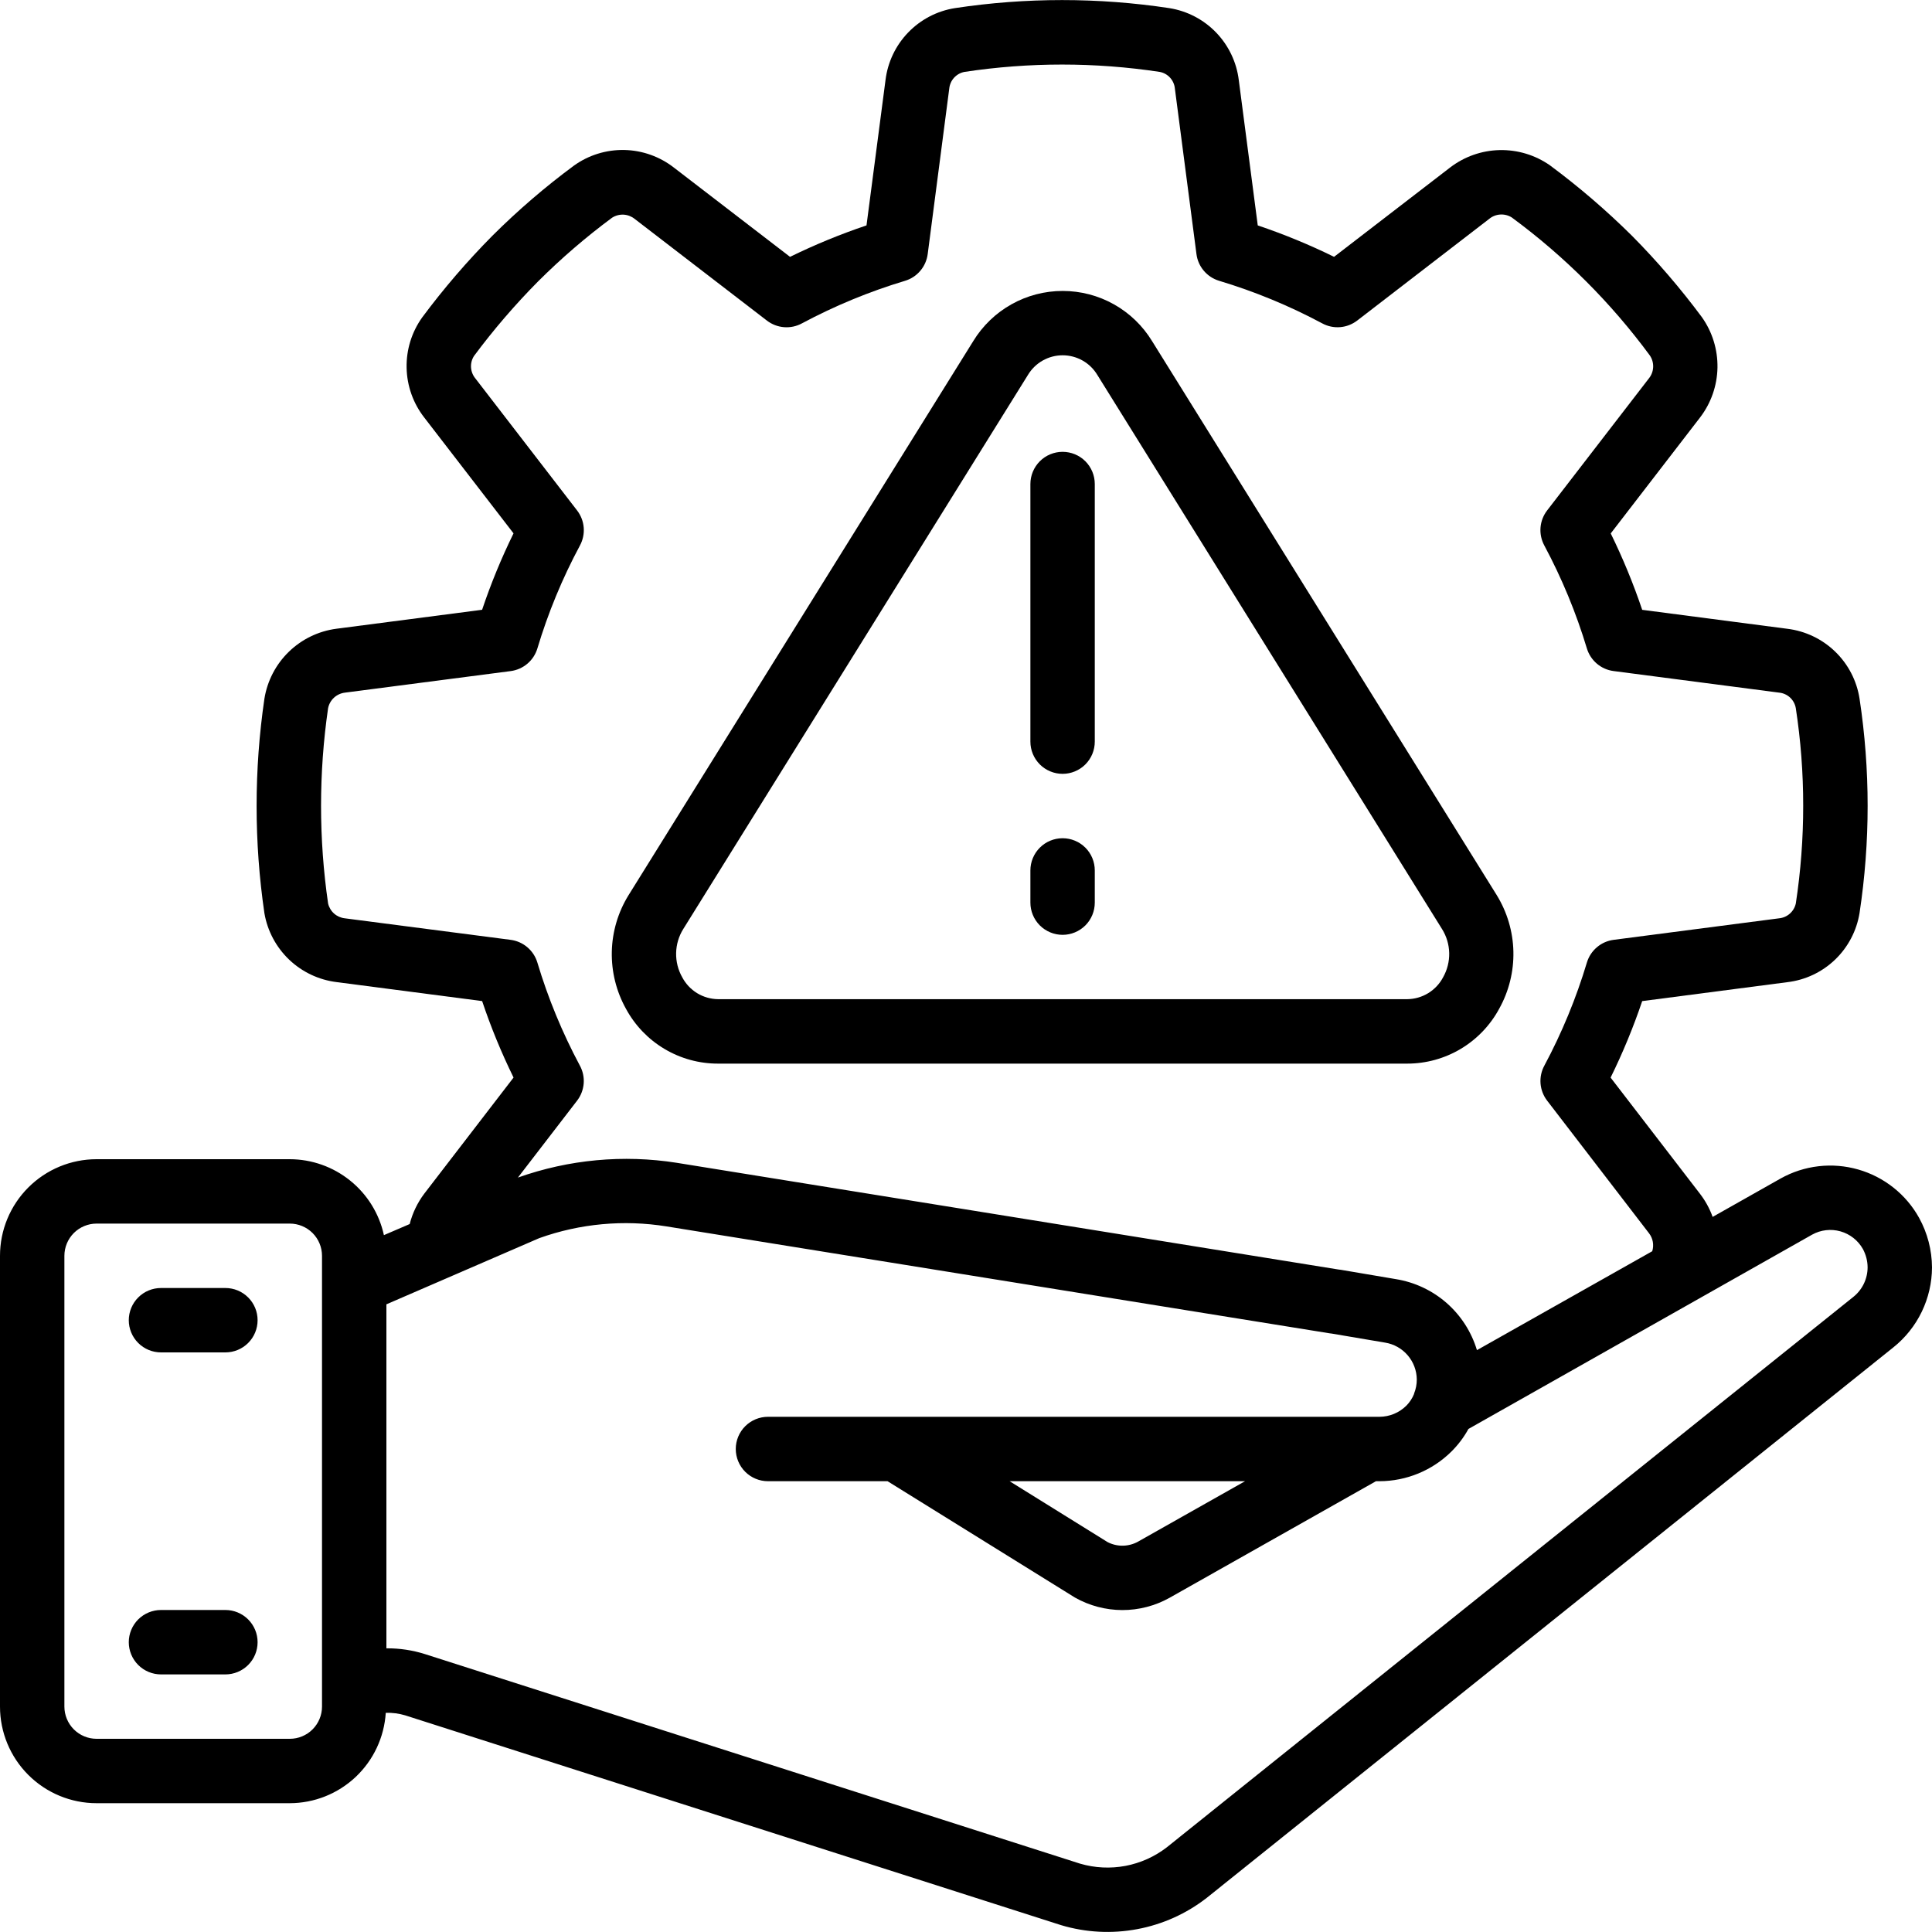 <svg xmlns="http://www.w3.org/2000/svg" fill="none" viewBox="0 0 76 76" height="76" width="76">
<g clip-path="url(#clip0_280_4370)">
<path fill="black" d="M28.247 41.84H55.353C56.096 41.841 56.825 41.64 57.462 41.26C58.1 40.879 58.623 40.333 58.975 39.68C59.358 38.992 59.551 38.215 59.533 37.429C59.515 36.642 59.287 35.875 58.874 35.206L45.32 13.419C44.952 12.816 44.436 12.318 43.82 11.972C43.204 11.626 42.509 11.445 41.803 11.445C41.096 11.445 40.402 11.626 39.786 11.972C39.17 12.318 38.653 12.816 38.285 13.419L24.726 35.213C24.312 35.882 24.085 36.649 24.067 37.435C24.05 38.221 24.242 38.998 24.625 39.685C24.978 40.337 25.501 40.883 26.139 41.262C26.776 41.642 27.505 41.842 28.247 41.84ZM26.878 36.545L40.431 14.758C40.572 14.52 40.772 14.322 41.013 14.185C41.253 14.048 41.525 13.976 41.801 13.976C42.078 13.976 42.35 14.048 42.59 14.185C42.831 14.322 43.031 14.52 43.172 14.758L56.725 36.545C56.903 36.828 57 37.154 57.008 37.489C57.015 37.823 56.932 38.154 56.767 38.445C56.632 38.702 56.429 38.917 56.181 39.069C55.933 39.22 55.649 39.301 55.359 39.305H28.247C27.956 39.301 27.672 39.22 27.424 39.069C27.176 38.917 26.974 38.702 26.838 38.445C26.673 38.154 26.59 37.824 26.597 37.489C26.604 37.155 26.701 36.828 26.878 36.545Z"></path>
<path fill="black" d="M73.097 46.005C72.59 45.86 72.059 45.816 71.535 45.877C71.011 45.938 70.504 46.102 70.044 46.36L67.371 47.87C67.252 47.539 67.081 47.228 66.865 46.95L63.357 42.39C63.837 41.415 64.252 40.41 64.6 39.381L70.311 38.636C71.016 38.553 71.674 38.242 72.187 37.75C72.699 37.259 73.037 36.614 73.15 35.914C73.574 33.12 73.574 30.279 73.15 27.485C73.041 26.78 72.705 26.13 72.192 25.634C71.68 25.138 71.019 24.822 70.311 24.735L64.6 23.989C64.253 22.962 63.84 21.958 63.362 20.984L66.875 16.424C67.308 15.86 67.548 15.171 67.561 14.461C67.573 13.75 67.358 13.053 66.946 12.474C66.106 11.343 65.187 10.273 64.195 9.272C63.188 8.274 62.112 7.35 60.974 6.506C60.394 6.099 59.7 5.889 58.992 5.904C58.284 5.92 57.6 6.161 57.039 6.593L52.479 10.103C51.507 9.626 50.504 9.213 49.477 8.867L48.731 3.153C48.645 2.447 48.331 1.789 47.838 1.278C47.344 0.766 46.697 0.43 45.995 0.319C43.201 -0.103 40.36 -0.103 37.566 0.319C36.863 0.43 36.217 0.767 35.724 1.279C35.23 1.791 34.918 2.45 34.833 3.155L34.086 8.867C33.057 9.213 32.052 9.627 31.078 10.104L26.518 6.599C25.958 6.161 25.271 5.915 24.561 5.9C23.85 5.885 23.153 6.101 22.576 6.516C21.441 7.355 20.37 8.277 19.37 9.273C18.376 10.277 17.454 11.349 16.611 12.482C16.196 13.06 15.98 13.757 15.995 14.468C16.009 15.179 16.253 15.867 16.691 16.427L20.201 20.981C19.723 21.955 19.31 22.959 18.965 23.987L13.234 24.733C12.528 24.826 11.871 25.144 11.361 25.64C10.85 26.136 10.514 26.784 10.401 27.487C9.992 30.284 9.992 33.126 10.401 35.923C10.52 36.619 10.861 37.259 11.371 37.747C11.882 38.235 12.537 38.546 13.238 38.633L18.966 39.38C19.311 40.409 19.724 41.414 20.202 42.388L16.688 46.958C16.421 47.314 16.226 47.72 16.116 48.151L15.102 48.587C14.917 47.742 14.45 46.986 13.776 46.443C13.103 45.899 12.265 45.602 11.4 45.6H3.8C2.792 45.6 1.826 46 1.113 46.713C0.4 47.426 0 48.392 0 49.4L0 67.133C0 68.141 0.4 69.108 1.113 69.82C1.826 70.533 2.792 70.933 3.8 70.933H11.4C12.363 70.931 13.289 70.562 13.99 69.902C14.691 69.241 15.114 68.339 15.175 67.378C15.434 67.37 15.693 67.404 15.941 67.478L41.742 75.731C42.713 76.022 43.739 76.075 44.736 75.888C45.732 75.702 46.669 75.28 47.47 74.657L74.48 53.002C74.952 52.625 75.334 52.146 75.597 51.602C75.86 51.057 75.998 50.461 76 49.856C75.996 49.175 75.822 48.505 75.493 47.908C75.239 47.449 74.896 47.044 74.484 46.718C74.073 46.392 73.602 46.149 73.097 46.005ZM20.088 36.971L13.565 36.124C13.408 36.107 13.26 36.042 13.142 35.937C13.024 35.832 12.941 35.693 12.906 35.539C12.537 32.992 12.537 30.406 12.906 27.859C12.938 27.701 13.018 27.556 13.137 27.446C13.255 27.337 13.406 27.267 13.566 27.247L20.089 26.399C20.331 26.367 20.558 26.267 20.744 26.11C20.93 25.953 21.067 25.745 21.138 25.512C21.559 24.108 22.12 22.75 22.813 21.459C22.93 21.243 22.981 20.998 22.962 20.754C22.942 20.509 22.852 20.276 22.703 20.082L18.702 14.889C18.6 14.766 18.539 14.614 18.529 14.454C18.519 14.295 18.56 14.136 18.647 14.002C19.416 12.967 20.258 11.988 21.165 11.072C22.073 10.166 23.047 9.327 24.078 8.564C24.212 8.478 24.37 8.436 24.529 8.444C24.688 8.452 24.84 8.51 24.965 8.61L30.169 12.612C30.364 12.761 30.597 12.851 30.841 12.87C31.085 12.89 31.33 12.838 31.545 12.721C32.84 12.029 34.2 11.467 35.606 11.045C35.839 10.974 36.046 10.838 36.203 10.652C36.361 10.466 36.461 10.239 36.493 9.998L37.341 3.485C37.357 3.326 37.423 3.176 37.53 3.058C37.638 2.94 37.78 2.859 37.937 2.829C40.484 2.443 43.075 2.443 45.623 2.829C45.78 2.859 45.922 2.939 46.03 3.058C46.137 3.177 46.203 3.327 46.217 3.486L47.066 9.997C47.097 10.238 47.197 10.465 47.355 10.651C47.512 10.837 47.719 10.973 47.952 11.044C49.358 11.467 50.718 12.028 52.012 12.72C52.227 12.837 52.472 12.889 52.717 12.869C52.961 12.85 53.194 12.759 53.389 12.61L58.582 8.61C58.705 8.508 58.857 8.449 59.016 8.439C59.175 8.429 59.334 8.469 59.469 8.554C61.542 10.08 63.373 11.909 64.9 13.982C64.992 14.117 65.038 14.277 65.031 14.441C65.024 14.604 64.965 14.76 64.862 14.887L60.859 20.081C60.71 20.275 60.62 20.508 60.6 20.753C60.581 20.997 60.633 21.242 60.749 21.457C61.441 22.75 62.002 24.107 62.425 25.511C62.496 25.744 62.633 25.951 62.818 26.108C63.004 26.265 63.231 26.366 63.473 26.397L69.983 27.246C70.145 27.261 70.297 27.329 70.416 27.439C70.535 27.549 70.614 27.696 70.642 27.855C70.837 29.125 70.934 30.408 70.933 31.692C70.934 32.98 70.837 34.267 70.643 35.54C70.609 35.695 70.527 35.834 70.409 35.939C70.291 36.044 70.142 36.109 69.985 36.124L63.474 36.971C63.233 37.003 63.005 37.103 62.82 37.261C62.634 37.418 62.497 37.625 62.426 37.858C62.005 39.264 61.443 40.625 60.751 41.919C60.634 42.134 60.582 42.379 60.601 42.623C60.621 42.867 60.71 43.1 60.859 43.295L64.868 48.513C64.945 48.612 64.996 48.728 65.018 48.851C65.04 48.974 65.032 49.101 64.995 49.22L58.099 53.111C57.883 52.393 57.469 51.749 56.905 51.255C56.34 50.761 55.647 50.436 54.906 50.317L52.74 49.95C52.711 49.95 52.677 49.941 52.643 49.938L26.623 45.742C24.524 45.411 22.375 45.611 20.373 46.323L22.703 43.295C22.852 43.1 22.941 42.867 22.961 42.623C22.98 42.379 22.928 42.134 22.811 41.919C22.119 40.625 21.558 39.265 21.137 37.859C21.066 37.626 20.929 37.418 20.743 37.261C20.557 37.103 20.33 37.003 20.088 36.971ZM12.667 67.133C12.667 67.469 12.533 67.791 12.296 68.029C12.058 68.267 11.736 68.4 11.4 68.4H3.8C3.464 68.4 3.142 68.267 2.904 68.029C2.667 67.791 2.533 67.469 2.533 67.133V49.4C2.533 49.064 2.667 48.742 2.904 48.504C3.142 48.267 3.464 48.133 3.8 48.133H11.4C11.736 48.133 12.058 48.267 12.296 48.504C12.533 48.742 12.667 49.064 12.667 49.4V67.133ZM72.902 51.02L45.899 72.669C45.422 73.037 44.864 73.288 44.272 73.4C43.679 73.511 43.069 73.481 42.49 73.312L16.703 65.064C16.228 64.915 15.732 64.84 15.234 64.841H15.2V51.309L21.214 48.705C22.818 48.131 24.54 47.973 26.221 48.244L52.302 52.449L52.383 52.459L54.491 52.816C54.835 52.873 55.148 53.049 55.375 53.314C55.603 53.579 55.729 53.915 55.733 54.264C55.733 54.455 55.697 54.643 55.626 54.82V54.834C55.556 55.006 55.454 55.162 55.324 55.294C55.042 55.574 54.661 55.732 54.264 55.733H30.21C29.874 55.733 29.552 55.867 29.314 56.104C29.077 56.342 28.943 56.664 28.943 57C28.943 57.336 29.077 57.658 29.314 57.896C29.552 58.133 29.874 58.267 30.21 58.267H34.914L42.286 62.844C42.854 63.165 43.494 63.334 44.146 63.336C44.798 63.337 45.439 63.171 46.008 62.853L54.127 58.267H54.264C55.325 58.265 56.343 57.845 57.097 57.098C57.361 56.835 57.586 56.537 57.765 56.211L71.284 48.568C71.624 48.379 72.025 48.333 72.398 48.438C72.772 48.544 73.09 48.793 73.281 49.132C73.401 49.354 73.466 49.603 73.467 49.856C73.466 50.08 73.415 50.301 73.317 50.503C73.219 50.704 73.077 50.881 72.902 51.02ZM48.977 58.267L44.769 60.643C44.586 60.745 44.381 60.8 44.172 60.803C43.962 60.807 43.755 60.758 43.569 60.662L39.715 58.267H48.977Z"></path>
<path fill="black" d="M8.866 50.667H6.333C5.997 50.667 5.675 50.8 5.437 51.038C5.2 51.275 5.066 51.597 5.066 51.933C5.066 52.269 5.2 52.592 5.437 52.829C5.675 53.067 5.997 53.2 6.333 53.2H8.866C9.202 53.2 9.525 53.067 9.762 52.829C10 52.592 10.133 52.269 10.133 51.933C10.133 51.597 10 51.275 9.762 51.038C9.525 50.8 9.202 50.667 8.866 50.667Z"></path>
<path fill="black" d="M8.866 63.333H6.333C5.997 63.333 5.675 63.467 5.437 63.704C5.2 63.942 5.066 64.264 5.066 64.6C5.066 64.936 5.2 65.258 5.437 65.496C5.675 65.733 5.997 65.867 6.333 65.867H8.866C9.202 65.867 9.525 65.733 9.762 65.496C10 65.258 10.133 64.936 10.133 64.6C10.133 64.264 10 63.942 9.762 63.704C9.525 63.467 9.202 63.333 8.866 63.333Z"></path>
<path fill="black" d="M41.8 30.441C42.136 30.441 42.458 30.307 42.696 30.07C42.933 29.832 43.066 29.51 43.066 29.174V19.041C43.066 18.705 42.933 18.383 42.696 18.145C42.458 17.907 42.136 17.774 41.8 17.774C41.464 17.774 41.142 17.907 40.904 18.145C40.667 18.383 40.533 18.705 40.533 19.041V29.174C40.533 29.51 40.667 29.832 40.904 30.07C41.142 30.307 41.464 30.441 41.8 30.441Z"></path>
<path fill="black" d="M41.8 36.774C42.136 36.774 42.458 36.64 42.696 36.403C42.933 36.165 43.066 35.843 43.066 35.507V34.24C43.066 33.905 42.933 33.582 42.696 33.345C42.458 33.107 42.136 32.974 41.8 32.974C41.464 32.974 41.142 33.107 40.904 33.345C40.667 33.582 40.533 33.905 40.533 34.24V35.507C40.533 35.843 40.667 36.165 40.904 36.403C41.142 36.64 41.464 36.774 41.8 36.774Z"></path>
</g>
<defs>
<clipPath id="clip0_280_4370">
<rect fill="white" height="76" width="76"></rect>
</clipPath>
</defs>
</svg>
